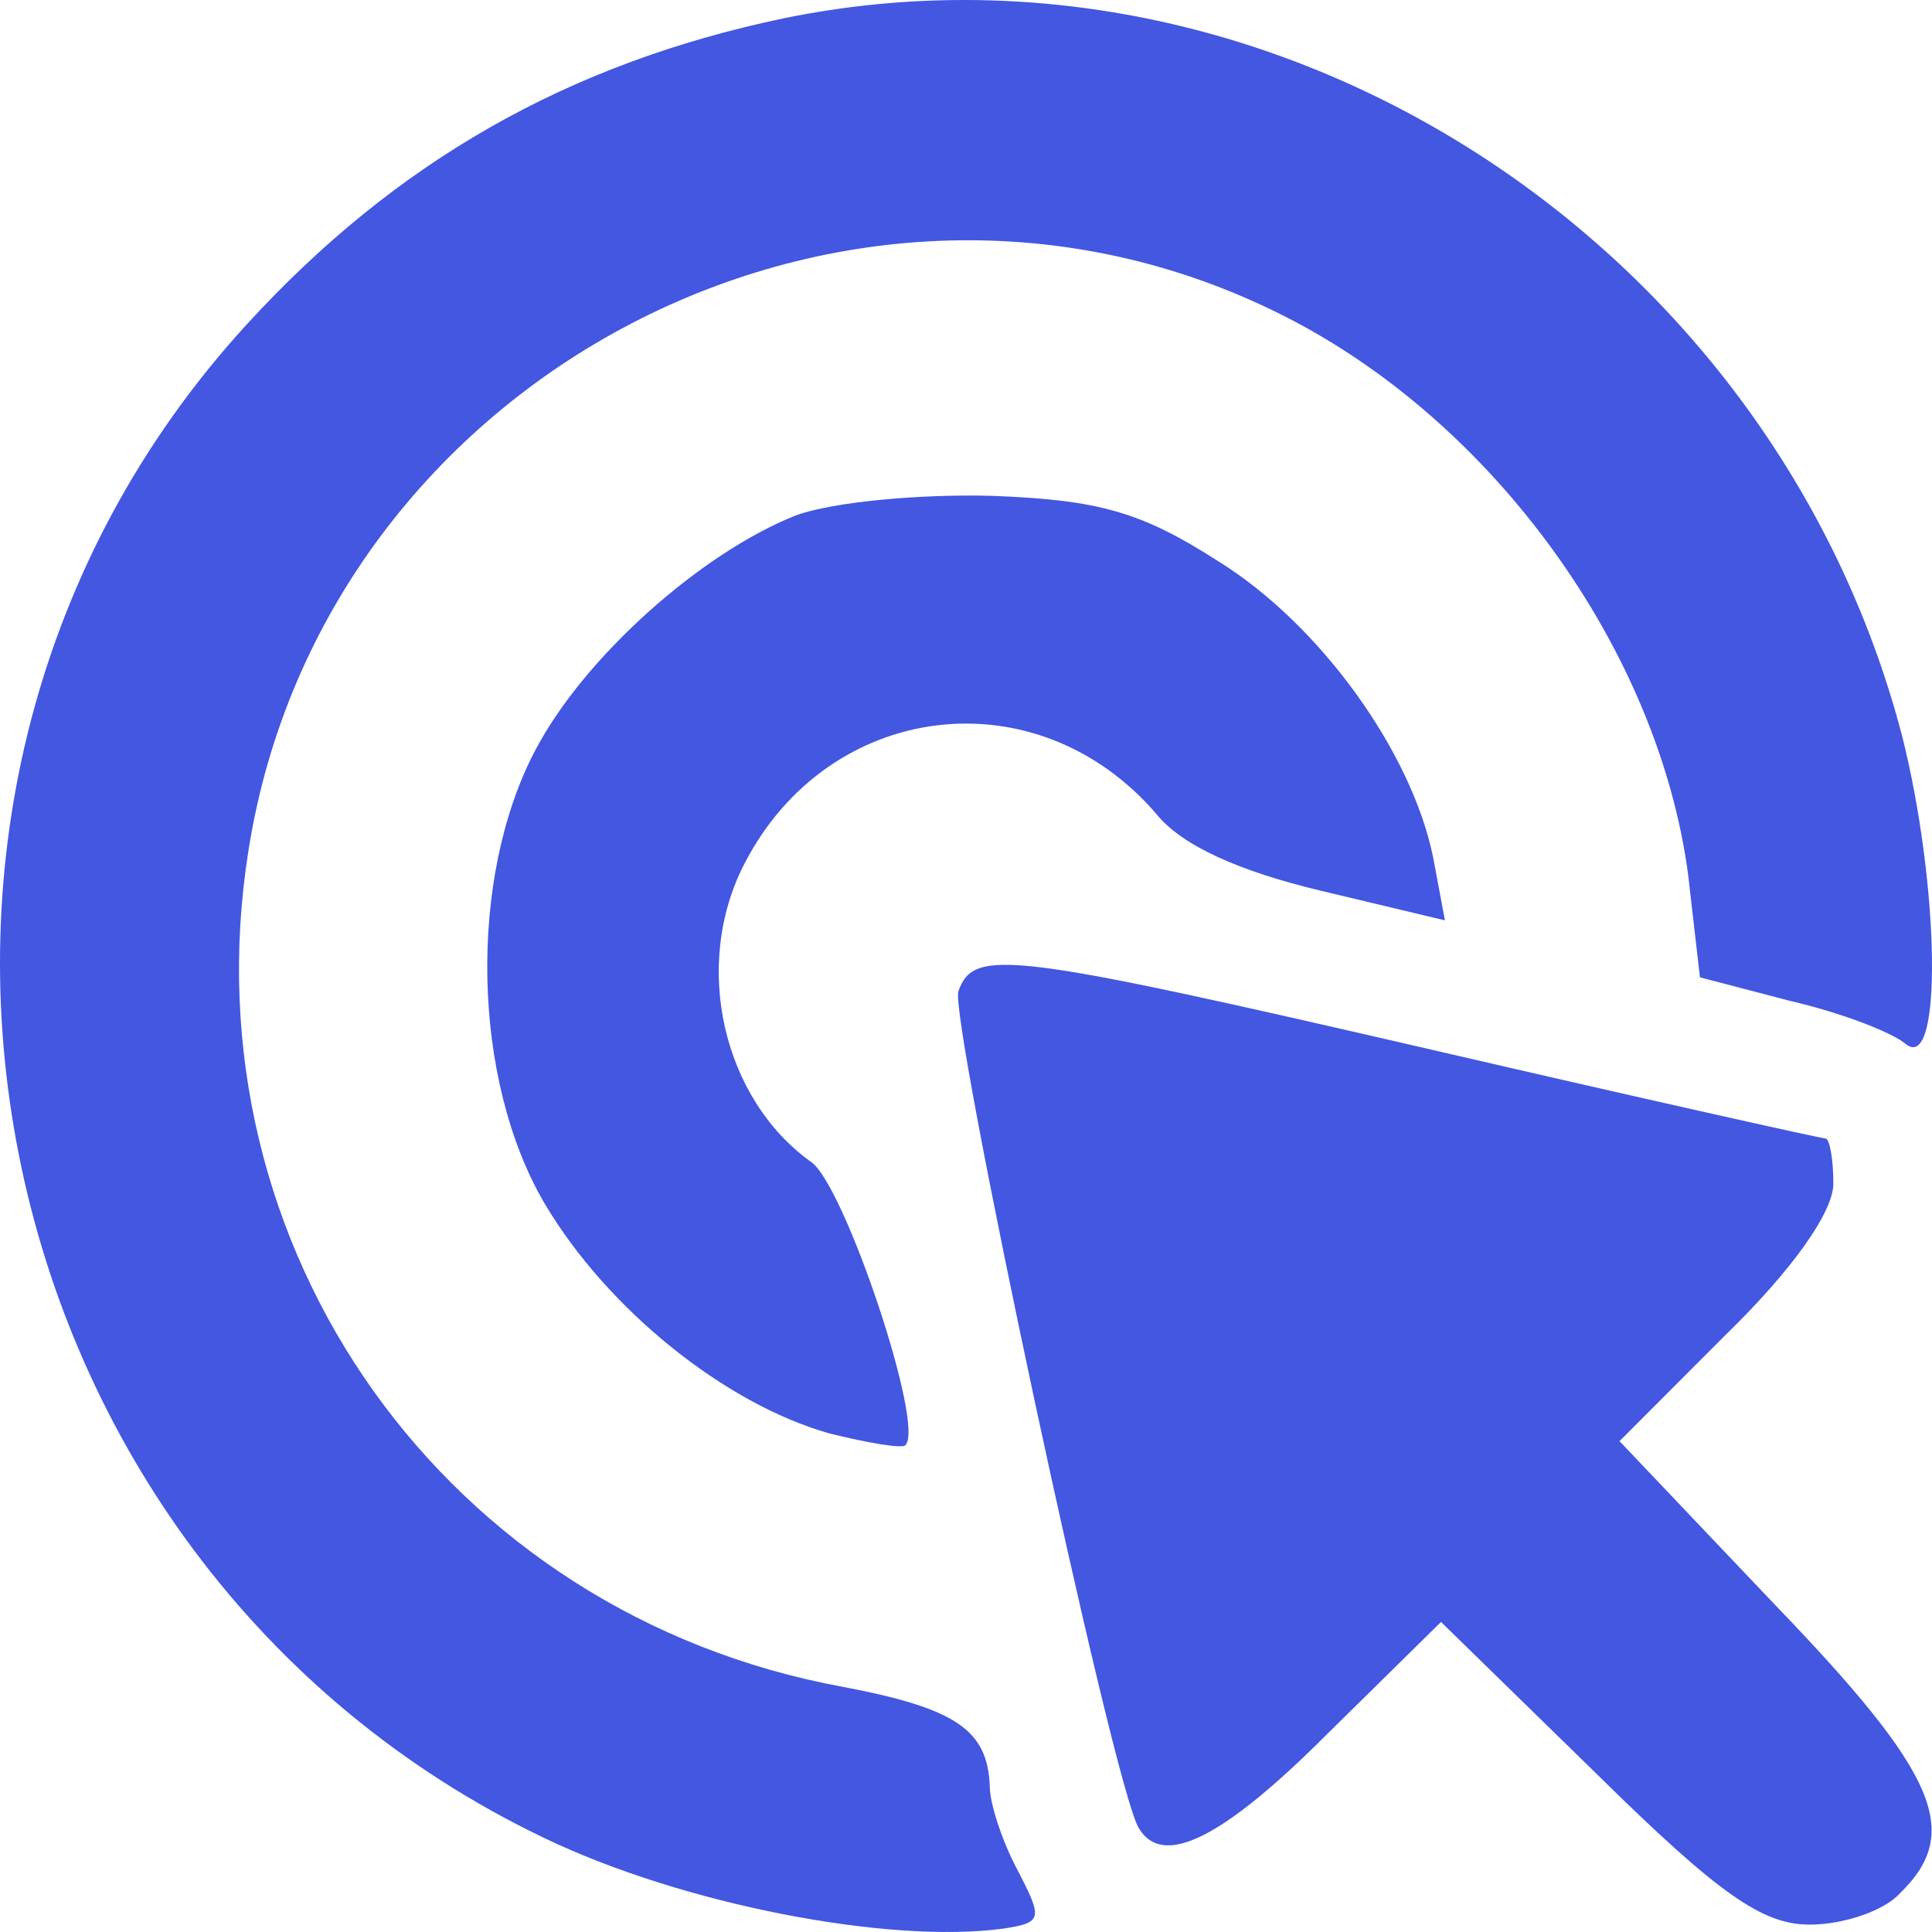 <svg width="32" height="32" viewBox="0 0 100 100" fill="none" xmlns="http://www.w3.org/2000/svg">
  <path d="M40.572 0.946C29.402 3.285 20.467 8.372 12.75 16.815C-9.486 41.127 -1.566 80.901 28.184 95.142C35.393 98.6 46.054 100.635 51.944 99.821C53.974 99.516 53.974 99.313 52.654 96.769C51.842 95.244 51.233 93.311 51.233 92.497C51.131 89.547 49.507 88.428 43.618 87.309C23.107 83.545 9.603 64.625 12.852 44.077C16.71 19.358 44.125 5.116 66.362 16.306C77.328 21.799 85.857 33.701 87.38 45.297L87.989 50.587L92.66 51.808C95.3 52.418 97.94 53.435 98.651 54.045C100.58 55.571 100.377 45.704 98.448 38.075C91.746 12.441 65.854 -4.242 40.572 0.946Z" fill="#4357E0"/>
  <path d="M41.181 26.682C36.307 28.615 30.215 34.006 27.676 38.889C24.224 45.501 24.427 55.877 28.184 62.285C31.433 67.778 37.525 72.661 42.907 74.187C44.938 74.695 46.765 75.001 46.867 74.797C47.882 73.78 43.719 61.37 41.993 60.149C37.424 56.894 35.799 49.977 38.541 44.687C42.907 36.244 53.67 34.922 59.864 42.144C61.184 43.772 64.128 45.094 68.393 46.111L74.789 47.637L74.18 44.382C73.063 38.889 68.291 32.277 63.011 29.021C59.051 26.479 56.817 25.868 51.334 25.665C47.679 25.563 43.11 25.97 41.181 26.682Z" fill="#4357E0"/>
  <path d="M49.608 51.299C49.101 52.621 57.63 92.599 58.95 94.633C60.168 96.668 63.214 95.244 68.697 89.751L74.586 83.952L82.608 91.785C89.005 98.092 91.238 99.618 93.675 99.618C95.401 99.618 97.534 98.906 98.346 97.99C101.595 94.837 100.275 91.785 91.848 83.037L83.826 74.594L89.309 69.101C92.863 65.642 94.894 62.692 94.894 61.268C94.894 59.946 94.691 58.928 94.488 58.928C94.284 58.928 85.146 56.894 74.18 54.351C52.147 49.264 50.42 49.061 49.608 51.299Z" fill="#4357E0"/>
</svg>

